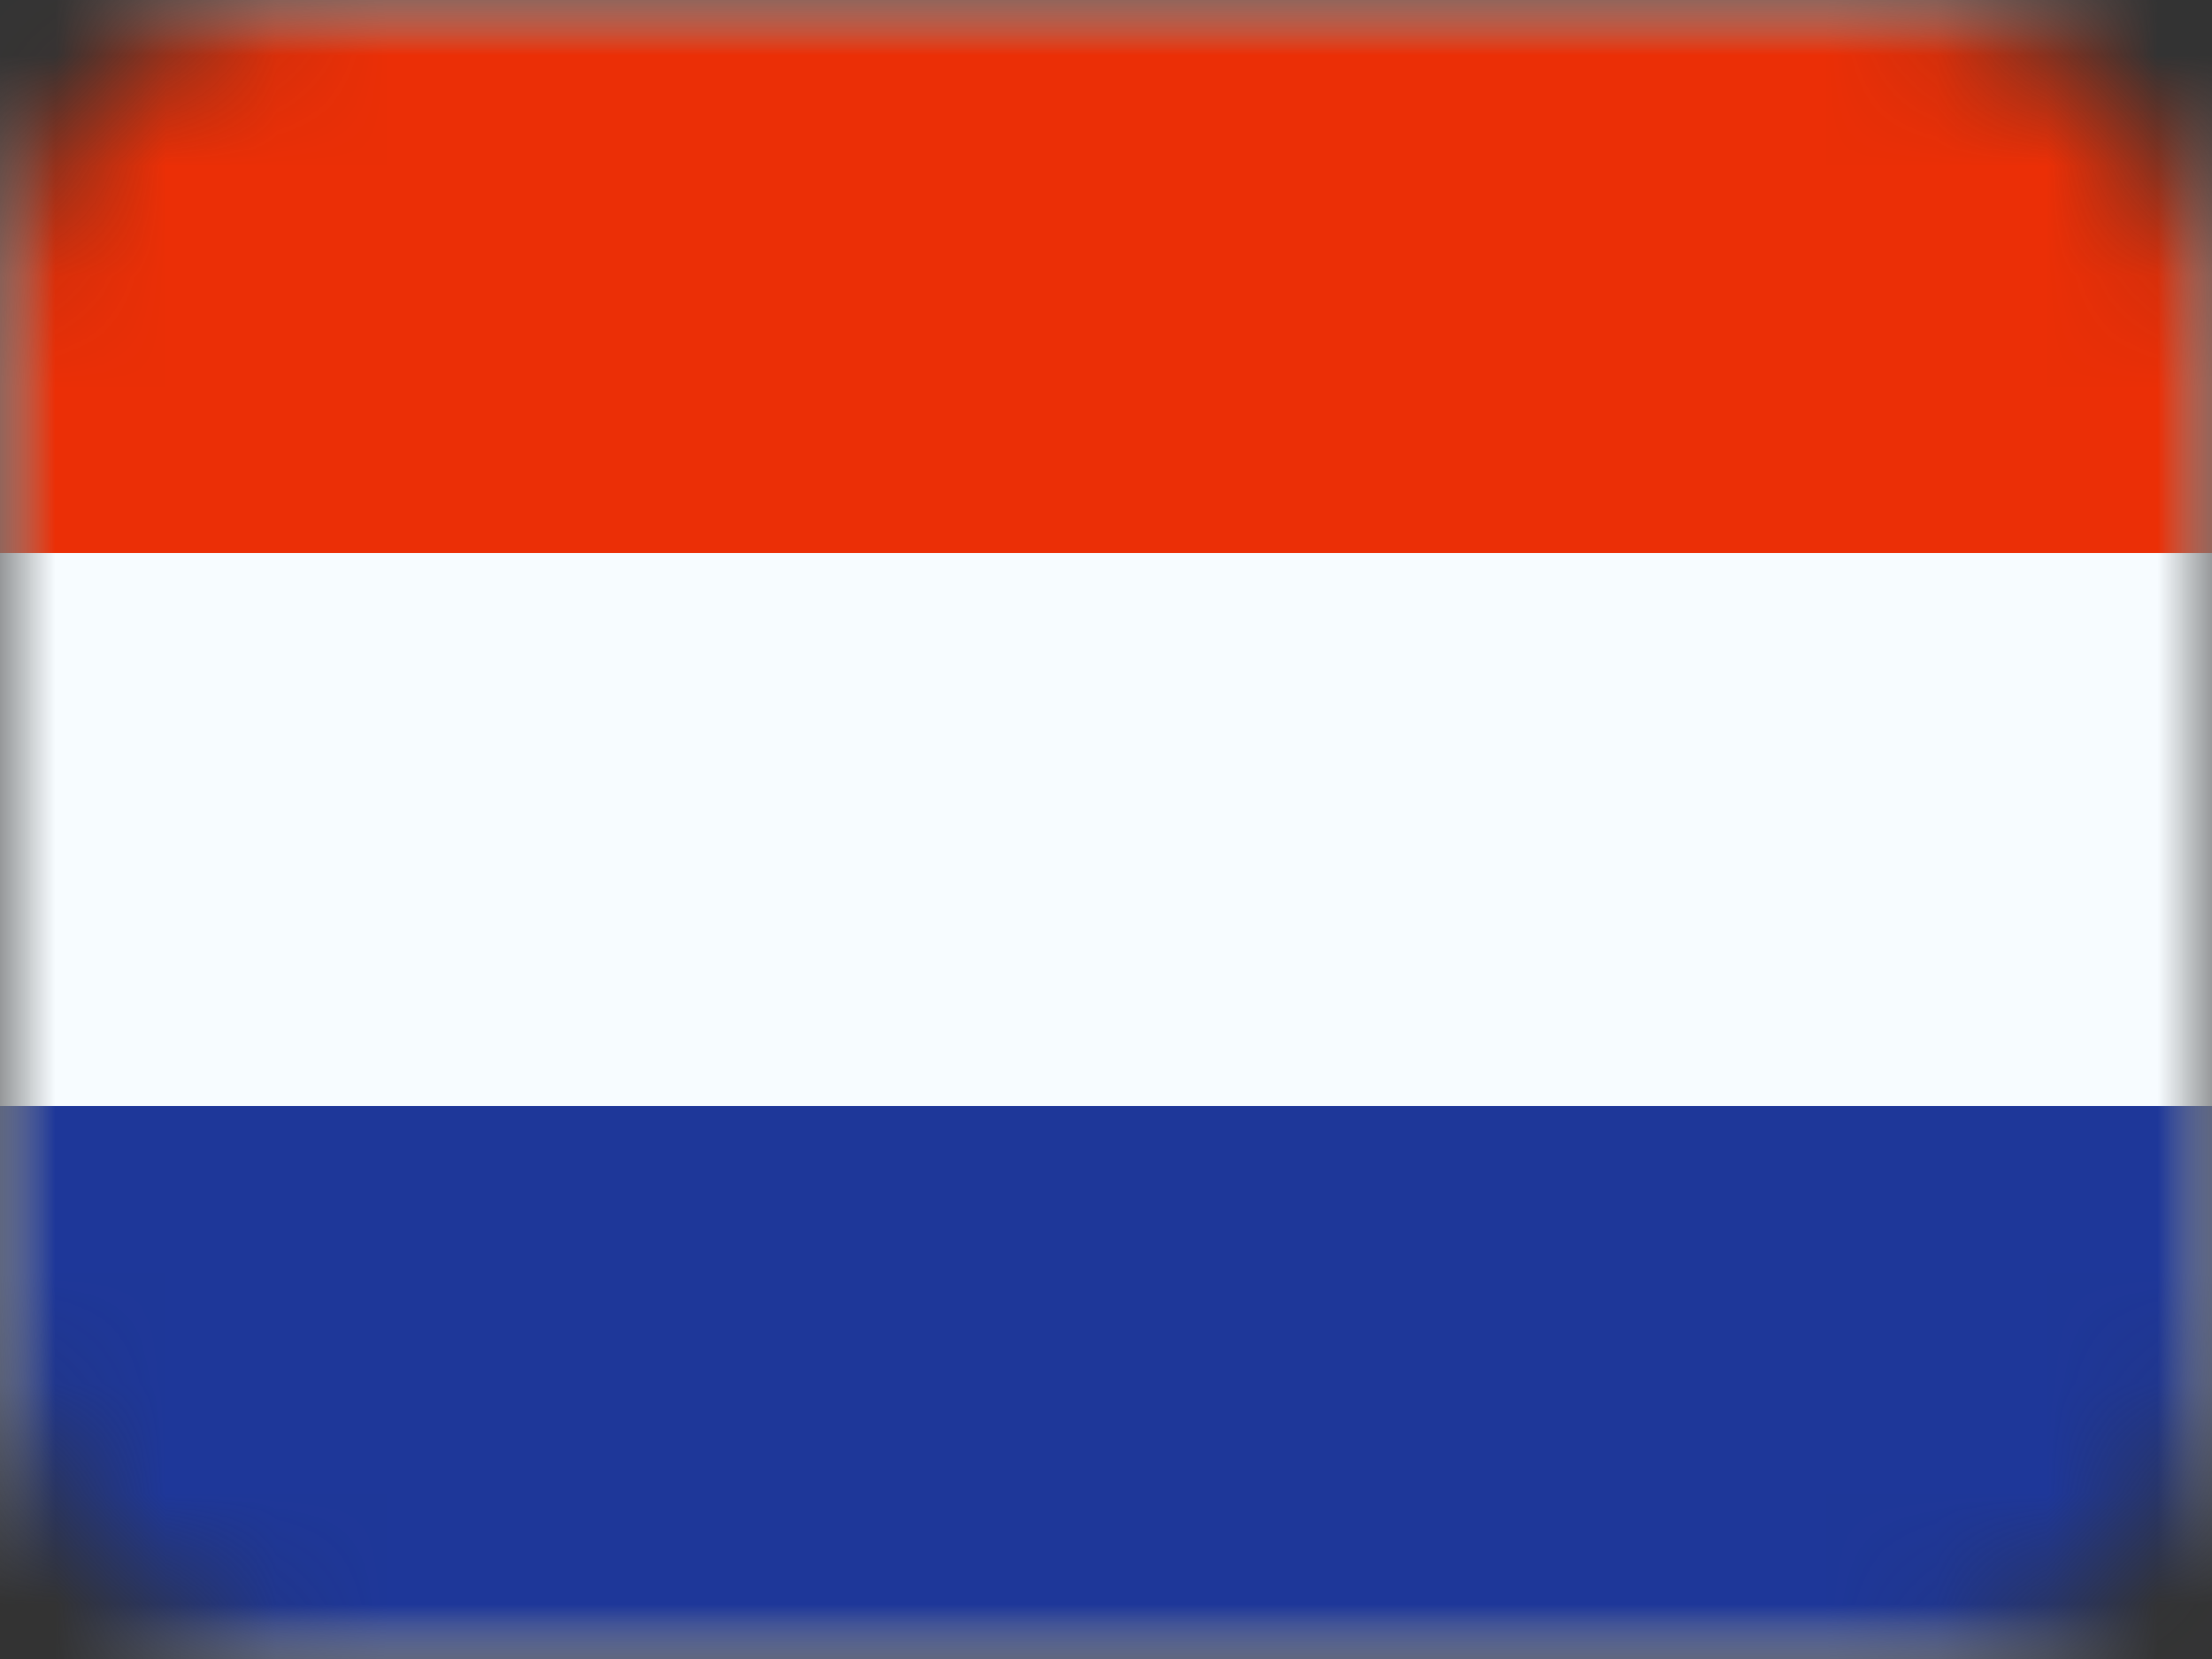 <?xml version="1.0" encoding="UTF-8"?>
<svg width="20px" height="15px" viewBox="0 0 20 15" version="1.1" xmlns="http://www.w3.org/2000/svg" xmlns:xlink="http://www.w3.org/1999/xlink">
    <rect x="0" y="0" width="20" height="15" fill="#333333" stroke="none"/>
    <title>dutch-flag</title>
    <defs>
        <rect id="path-1" x="0" y="0" width="20" height="15" rx="3"></rect>
        <polygon id="path-3" points="0 0 0 15 20 15 20 0"></polygon>
    </defs>
    <g id="Page-1" stroke="none" stroke-width="1" fill="none" fill-rule="evenodd">
        <g id="dutch-flag">
            <mask id="mask-2" fill="white">
                <use xlink:href="#path-1"></use>
            </mask>
            <g id="Rectangle"></g>
            <g id="Group" mask="url(#mask-2)">
                <polygon id="Path" fill="#F7FCFF" points="0 0 0 15 20 15 20 0"></polygon>
                <g id="Clipped">
                    <mask id="mask-4" fill="white">
                        <use xlink:href="#path-3"></use>
                    </mask>
                    <g id="Path"></g>
                    <g id="Group" mask="url(#mask-4)">
                        <polygon id="Path" fill="#EB2F06" points="0 0 0 5 20 5 20 0"></polygon>
                        <polygon id="Path" fill="#1E3799" points="0 10 0 15 20 15 20 10"></polygon>
                    </g>
                </g>
            </g>
        </g>
    </g>
</svg>